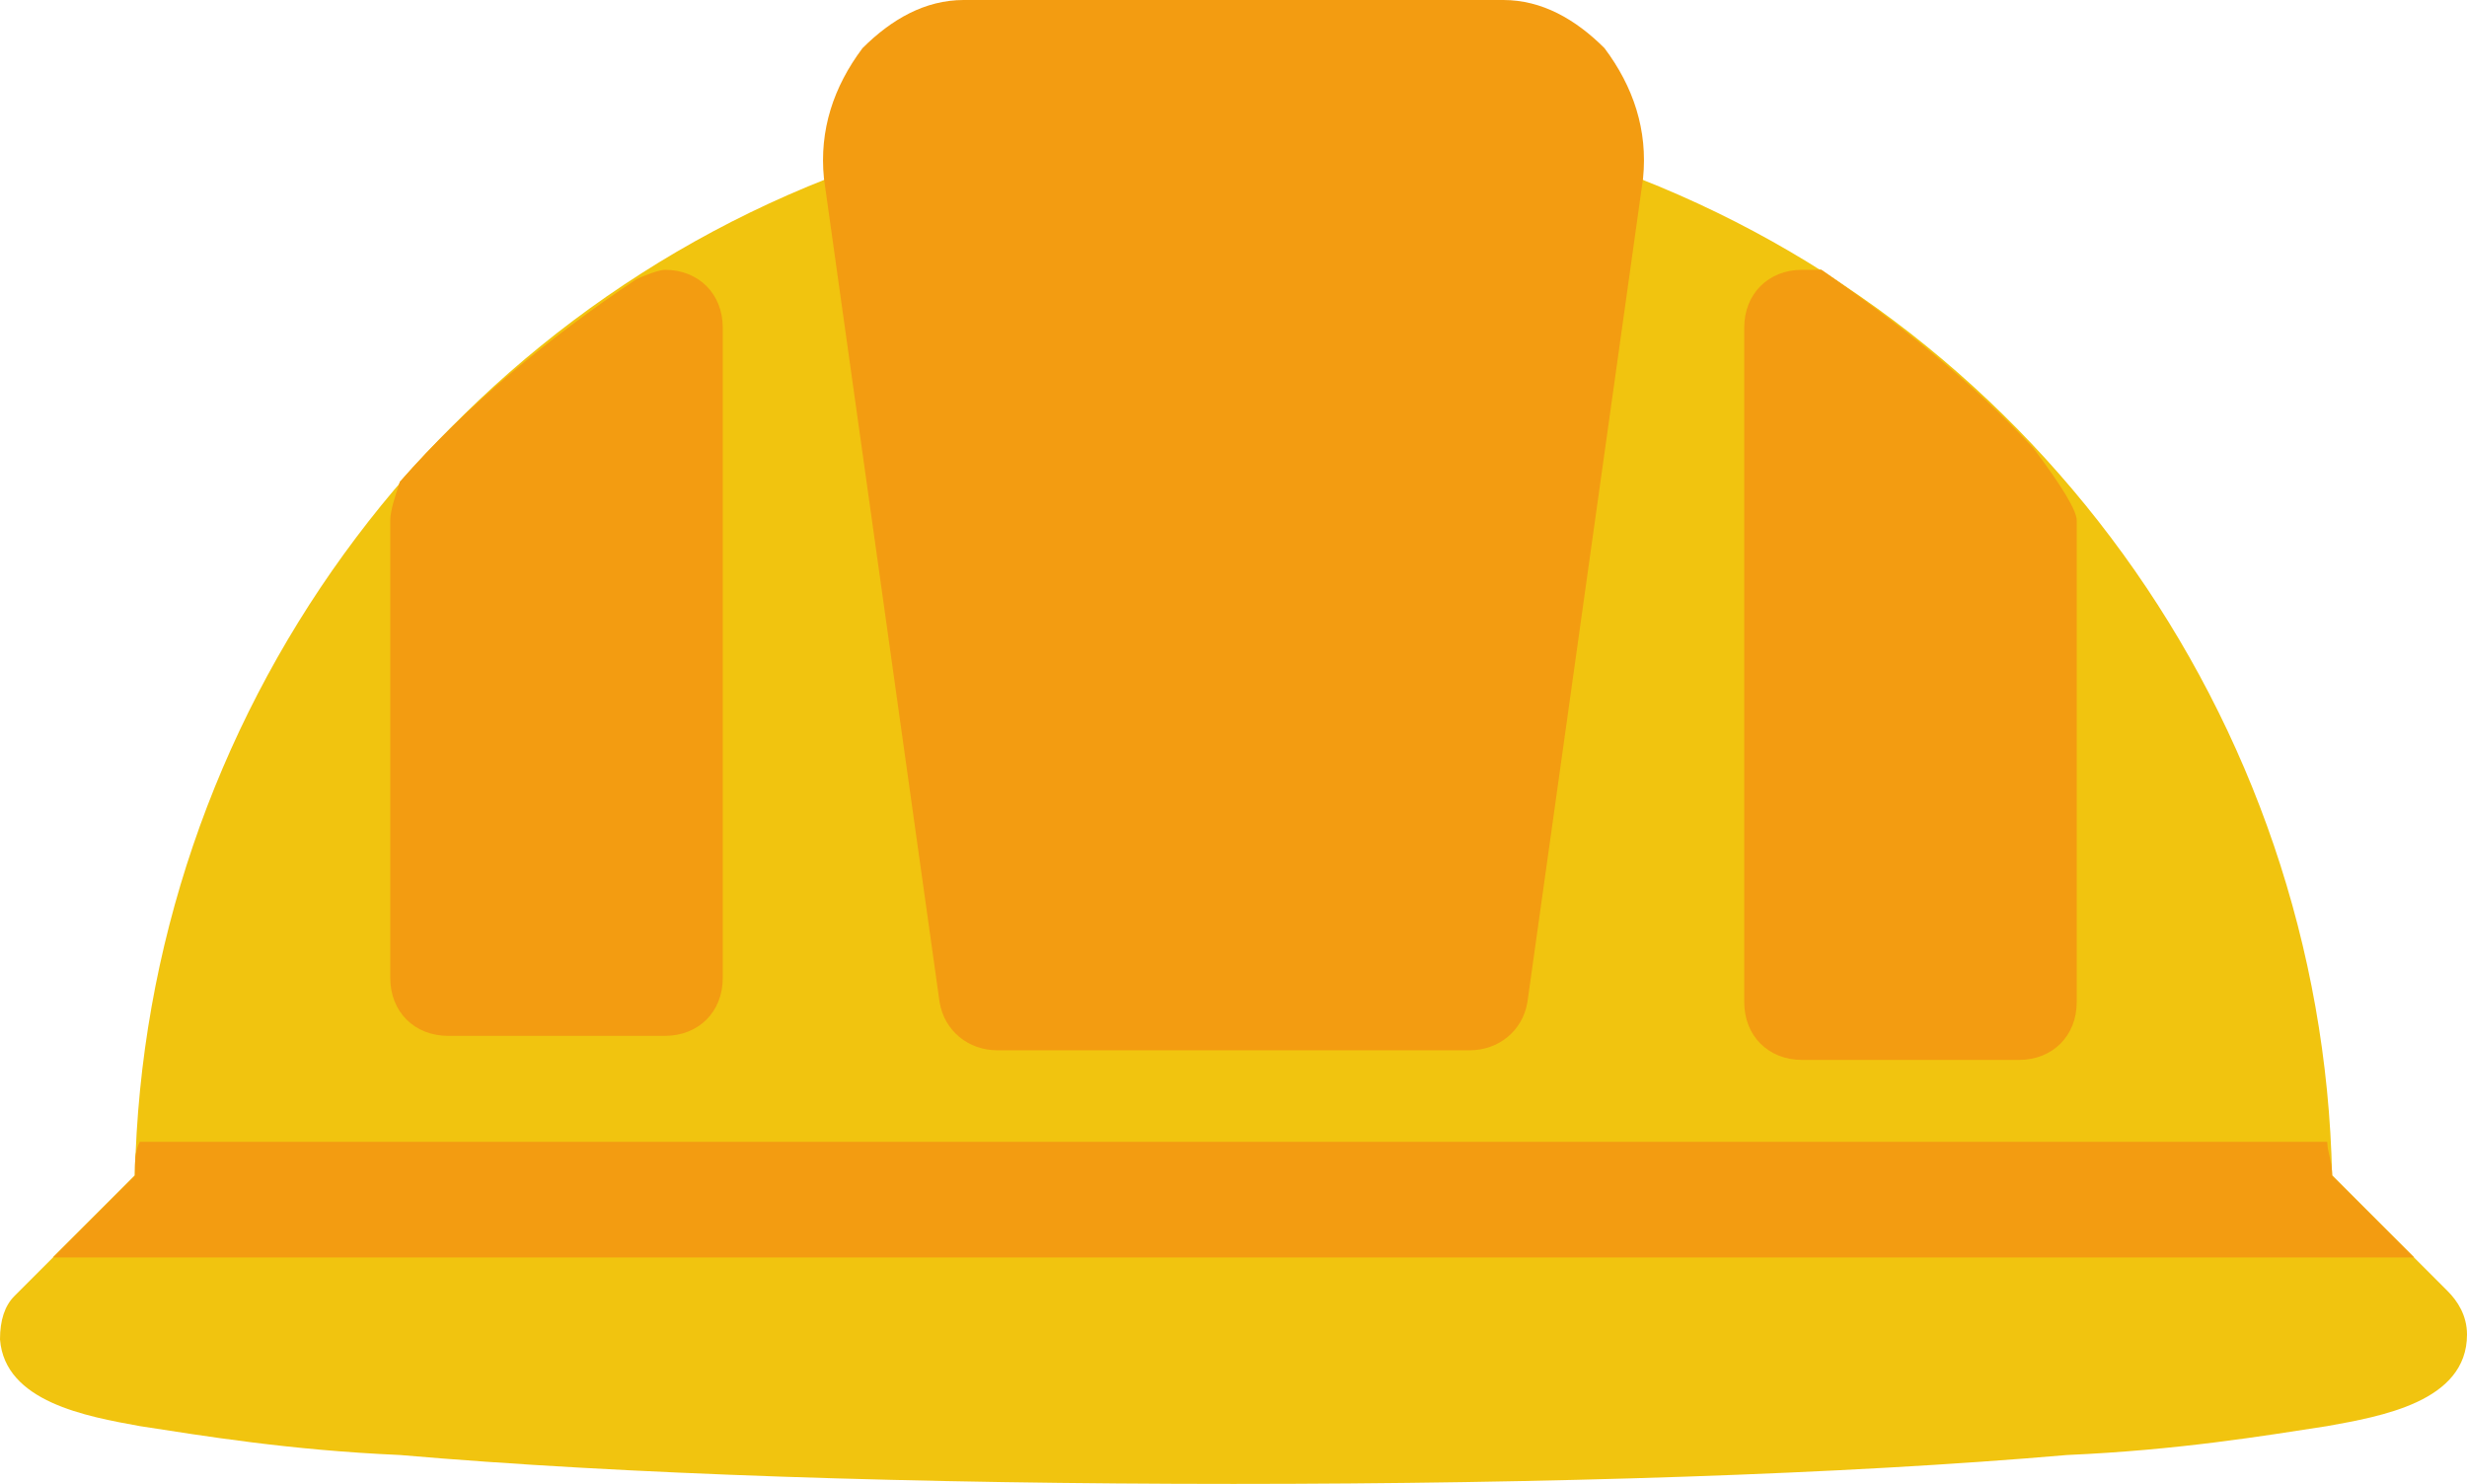 <?xml version="1.0" encoding="UTF-8"?><svg xmlns="http://www.w3.org/2000/svg" xmlns:xlink="http://www.w3.org/1999/xlink" clip-rule="evenodd" fill-rule="evenodd" height="308.0" image-rendering="optimizeQuality" preserveAspectRatio="xMidYMid meet" shape-rendering="geometricPrecision" text-rendering="geometricPrecision" version="1.0" viewBox="0.0 102.0 512.0 308.0" width="512.0" zoomAndPan="magnify"><g><g id="change1_1"><path d="M0 380l0 0 0 0c0,-4 1,-7 3,-9l0 0 0 0 0 0 0 0 1 -1 0 0 24 -24c2,-95 63,-179 152,-210 11,-4 141,-4 152,0 89,31 150,115 152,210l24 24c2,2 4,5 4,9 0,14 -18,17 -29,19 -13,2 -31,5 -54,6 -46,4 -108,6 -173,6 -65,0 -127,-2 -173,-6 -23,-1 -41,-4 -54,-6 -11,-2 -28,-5 -29,-18z" fill="#f1c40f"/></g><g id="change1_2"><path d="M83 202c14,-16 31,-30 49,-42 2,-1 5,-2 6,-2 7,0 12,5 12,12l0 135c0,7 -5,12 -12,12l-45 0c-7,0 -12,-5 -12,-12l0 -95c0,-2 1,-5 2,-8z" fill="#f1c40f"/></g><g id="change1_3"><path d="M378 158c16,11 31,23 44,37 6,8 9,13 9,15l0 100c0,7 -5,12 -12,12l-45 0c-7,0 -12,-5 -12,-12l0 -140c0,-7 5,-12 12,-12 1,0 3,0 4,0z" fill="#f1c40f"/></g><g id="change1_4"><path d="M11 363l17 -17c0,-3 0,-5 1,-7l454 0c0,2 1,4 1,7l17 17 -490 0z" fill="#f1c40f"/></g><g id="change2_1"><path d="M305 320l-98 0c-6,0 -11,-4 -12,-10l-24 -171c-1,-10 2,-19 8,-27 6,-6 13,-10 21,-10l112 0c8,0 15,4 21,10 6,8 9,17 8,27l-24 171c-1,6 -6,10 -12,10z" fill="#f39c11"/></g><g id="change2_2"><path d="M483 339l-454 0c-1,2 -1,4 -1,7l-17 17 490 0 -17 -17c0,-3 -1,-5 -1,-7z" fill="#f39c11"/></g><g id="change2_3"><path d="M362 170l0 140c0,7 5,12 12,12l45 0c7,0 12,-5 12,-12l0 -100c0,-2 -3,-7 -9,-15 -13,-14 -28,-26 -44,-37 -1,0 -3,0 -4,0 -7,0 -12,5 -12,12z" fill="#f39c11"/></g><g id="change2_4"><path d="M150 305l0 -135c0,-7 -5,-12 -12,-12 -1,0 -4,1 -6,2 -18,12 -35,26 -49,42 -1,3 -2,6 -2,8l0 95c0,7 5,12 12,12l45 0c7,0 12,-5 12,-12z" fill="#f39c11"/></g></g></svg>